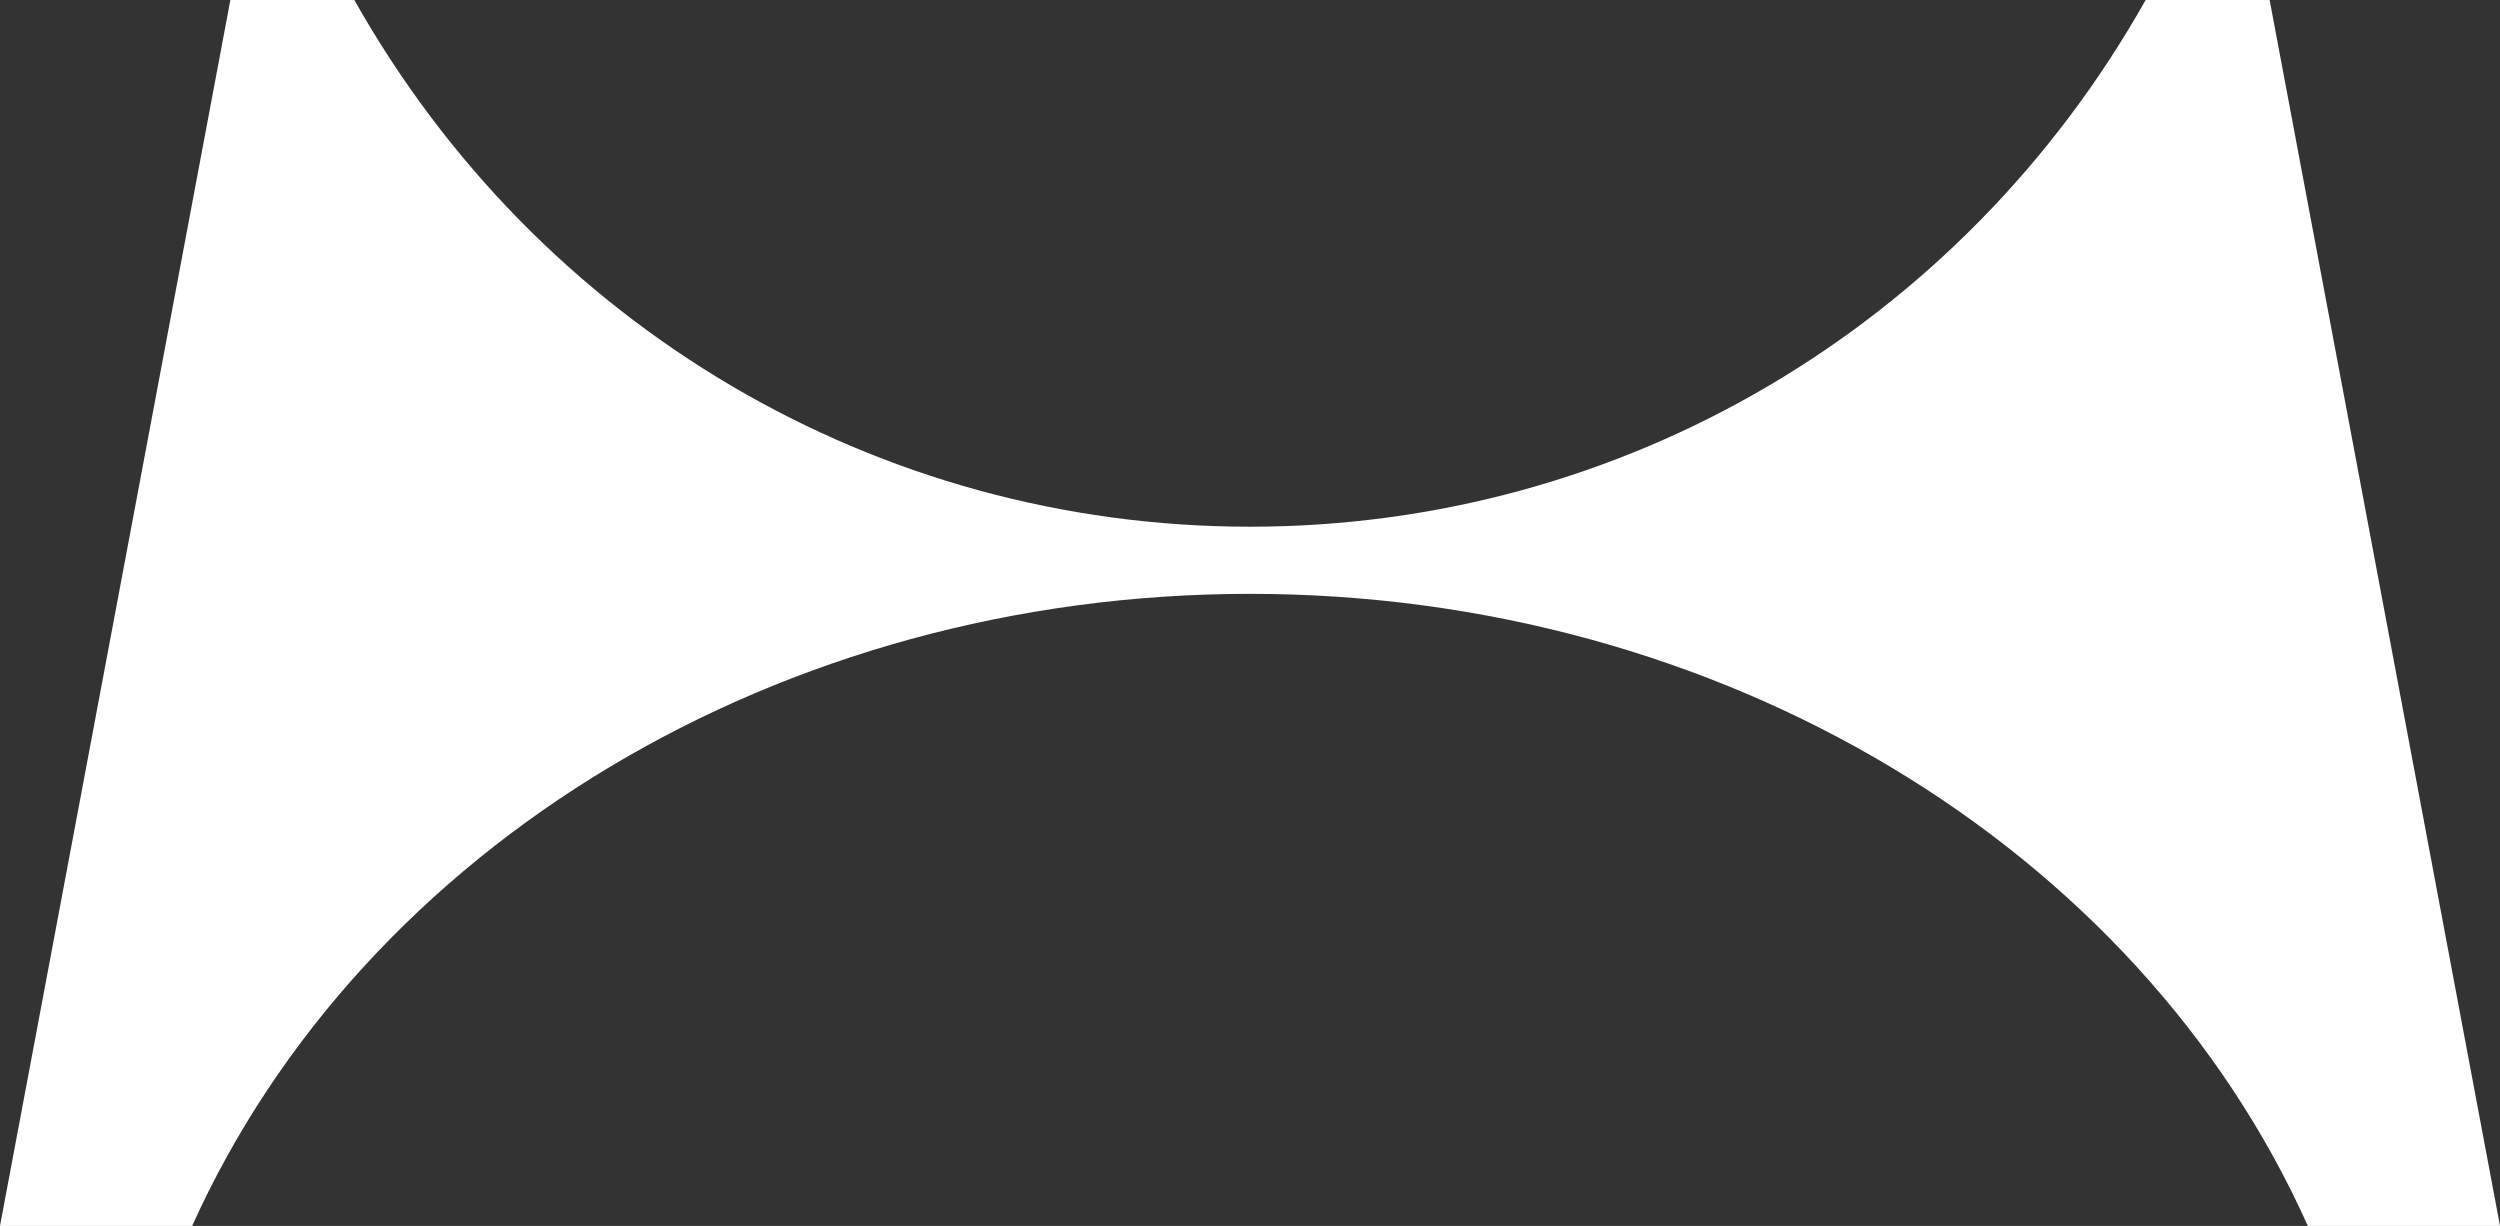 <svg width="1764" height="865" viewBox="0 0 1764 865" fill="none" xmlns="http://www.w3.org/2000/svg">
<rect x="0" y="0" width="1764" height="865" fill="#333333" stroke="none"/>
<path d="M1601.45 0H1513.98C1384.23 230.278 1145.14 371.651 882 371.651C618.858 371.651 379.77 230.278 250.022 0H162.55L0 865H135.58C256.582 596.828 550.339 419.019 882 419.019C1213.66 419.019 1508.15 596.828 1628.42 865H1764L1601.45 0Z" fill="white"/>
</svg>

